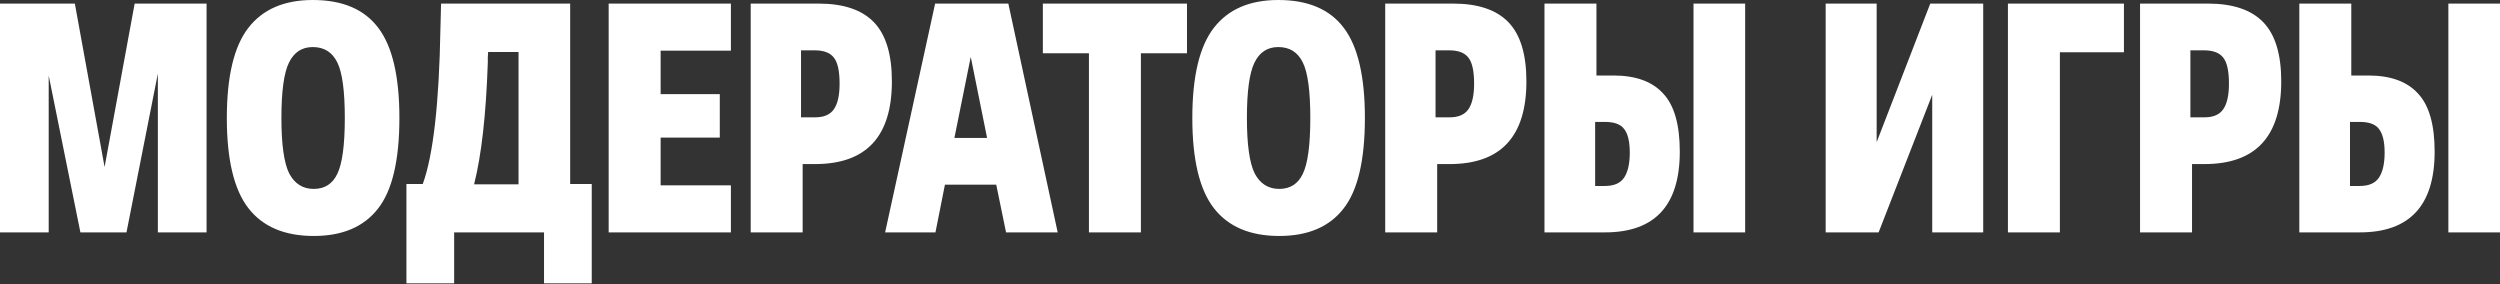 <?xml version="1.0" encoding="UTF-8"?> <svg xmlns="http://www.w3.org/2000/svg" width="1530" height="174" viewBox="0 0 1530 174" fill="none"><rect x="0" y="0" width="1530" height="174" fill="#333333" stroke="none"/> <path d="M126.414 2.2V142.216H96.611V45.005L77.409 142.216H49.206L29.804 46.205V142.216H0V2.2H45.805L64.007 102.211L82.409 2.2H126.414ZM177.021 106.212C180.355 112.479 185.356 115.613 192.023 115.613C198.69 115.613 203.491 112.546 206.425 106.412C209.492 100.145 211.025 88.743 211.025 72.208C211.025 55.673 209.492 44.338 206.425 38.204C203.358 31.937 198.357 28.803 191.423 28.803C184.756 28.803 179.888 32.004 176.821 38.404C173.754 44.672 172.221 55.94 172.221 72.208C172.221 88.477 173.821 99.811 177.021 106.212ZM192.023 144.416C174.154 144.416 160.82 138.749 152.019 127.414C143.218 116.08 138.817 97.678 138.817 72.208C138.817 46.739 143.218 28.337 152.019 17.002C160.82 5.667 173.954 0 191.423 0C209.692 0 223.093 5.734 231.627 17.202C240.162 28.537 244.429 46.872 244.429 72.208C244.429 98.211 240.028 116.746 231.227 127.814C222.56 138.882 209.492 144.416 192.023 144.416ZM362.146 112.613V173.419H332.943V142.216H277.937V173.419H248.734V112.613H258.735C265.136 95.011 268.736 63.407 269.536 17.802L269.936 2.2H348.945V112.613H362.146ZM290.138 112.813H317.341V31.804H298.739C298.739 32.07 298.673 33.137 298.539 35.004C298.539 36.871 298.539 37.938 298.539 38.204C297.473 70.075 294.672 94.944 290.138 112.813ZM447.31 113.413V142.216H372.502V2.2H447.31V31.004H404.306V57.606H440.51V84.209H404.306V113.413H447.31ZM490.229 30.804V71.808H498.83C504.164 71.808 507.964 70.208 510.231 67.007C512.632 63.674 513.832 58.407 513.832 51.206C513.832 43.605 512.698 38.338 510.431 35.404C508.165 32.337 504.231 30.804 498.63 30.804H490.229ZM491.229 100.411V142.216H459.426V2.2H501.03C516.232 2.2 527.5 6.001 534.834 13.602C542.168 21.203 545.835 33.27 545.835 49.806C545.835 83.543 530.167 100.411 498.83 100.411H491.229ZM615.701 142.216L609.7 113.013H578.297L572.496 142.216H541.693L572.296 2.2H617.101L647.304 142.216H615.701ZM594.098 34.804L584.097 84.409H604.1L594.098 34.804ZM698.232 32.604V142.216H666.428V32.604H638.225V2.2H726.435V32.604H698.232ZM767.907 106.212C771.24 112.479 776.241 115.613 782.908 115.613C789.576 115.613 794.376 112.546 797.31 106.412C800.377 100.145 801.91 88.743 801.91 72.208C801.91 55.673 800.377 44.338 797.31 38.204C794.243 31.937 789.242 28.803 782.308 28.803C775.641 28.803 770.774 32.004 767.707 38.404C764.64 44.672 763.106 55.94 763.106 72.208C763.106 88.477 764.706 99.811 767.907 106.212ZM782.908 144.416C765.04 144.416 751.705 138.749 742.904 127.414C734.103 116.08 729.702 97.678 729.702 72.208C729.702 46.739 734.103 28.337 742.904 17.002C751.705 5.667 764.84 0 782.308 0C800.577 0 813.978 5.734 822.513 17.202C831.047 28.537 835.314 46.872 835.314 72.208C835.314 98.211 830.913 116.746 822.113 127.814C813.445 138.882 800.377 144.416 782.908 144.416ZM878.553 30.804V71.808H887.154C892.488 71.808 896.288 70.208 898.555 67.007C900.956 63.674 902.156 58.407 902.156 51.206C902.156 43.605 901.022 38.338 898.755 35.404C896.488 32.337 892.555 30.804 886.954 30.804H878.553ZM879.553 100.411V142.216H847.75V2.2H889.354C904.556 2.2 915.824 6.001 923.158 13.602C930.492 21.203 934.159 33.27 934.159 49.806C934.159 83.543 918.491 100.411 887.154 100.411H879.553ZM976.225 74.608V113.813H982.225C987.826 113.813 991.76 112.079 994.027 108.612C996.294 105.145 997.427 100.078 997.427 93.41C997.427 86.743 996.294 81.942 994.027 79.009C991.893 76.075 987.959 74.608 982.225 74.608H976.225ZM982.225 142.216H945.221V2.2H977.025V46.205H987.426C1001.03 46.205 1011.16 49.872 1017.83 57.206C1024.63 64.407 1028.03 76.275 1028.03 92.81C1028.03 125.747 1012.76 142.216 982.225 142.216ZM1068.03 2.2V142.216H1036.43V2.2H1068.03ZM1213.72 2.2V142.216H1182.52V58.007L1149.71 142.216H1117.31V2.2H1148.51V87.01L1181.32 2.2H1213.72ZM1260.65 32.004V142.216H1228.85V2.2H1299.85V32.004H1260.65ZM1340.52 30.804V71.808H1349.12C1354.45 71.808 1358.25 70.208 1360.52 67.007C1362.92 63.674 1364.12 58.407 1364.12 51.206C1364.12 43.605 1362.99 38.338 1360.72 35.404C1358.45 32.337 1354.52 30.804 1348.92 30.804H1340.52ZM1341.52 100.411V142.216H1309.71V2.2H1351.32C1366.52 2.2 1377.79 6.001 1385.12 13.602C1392.46 21.203 1396.12 33.27 1396.12 49.806C1396.12 83.543 1380.46 100.411 1349.12 100.411H1341.52ZM1438.19 74.608V113.813H1444.19C1449.79 113.813 1453.72 112.079 1455.99 108.612C1458.26 105.145 1459.39 100.078 1459.39 93.41C1459.39 86.743 1458.26 81.942 1455.99 79.009C1453.86 76.075 1449.92 74.608 1444.19 74.608H1438.19ZM1444.19 142.216H1407.19V2.2H1438.99V46.205H1449.39C1462.99 46.205 1473.13 49.872 1479.79 57.206C1486.59 64.407 1490 76.275 1490 92.81C1490 125.747 1474.73 142.216 1444.19 142.216ZM1530 2.2V142.216H1498.4V2.2H1530Z" fill="white"></path> </svg> 